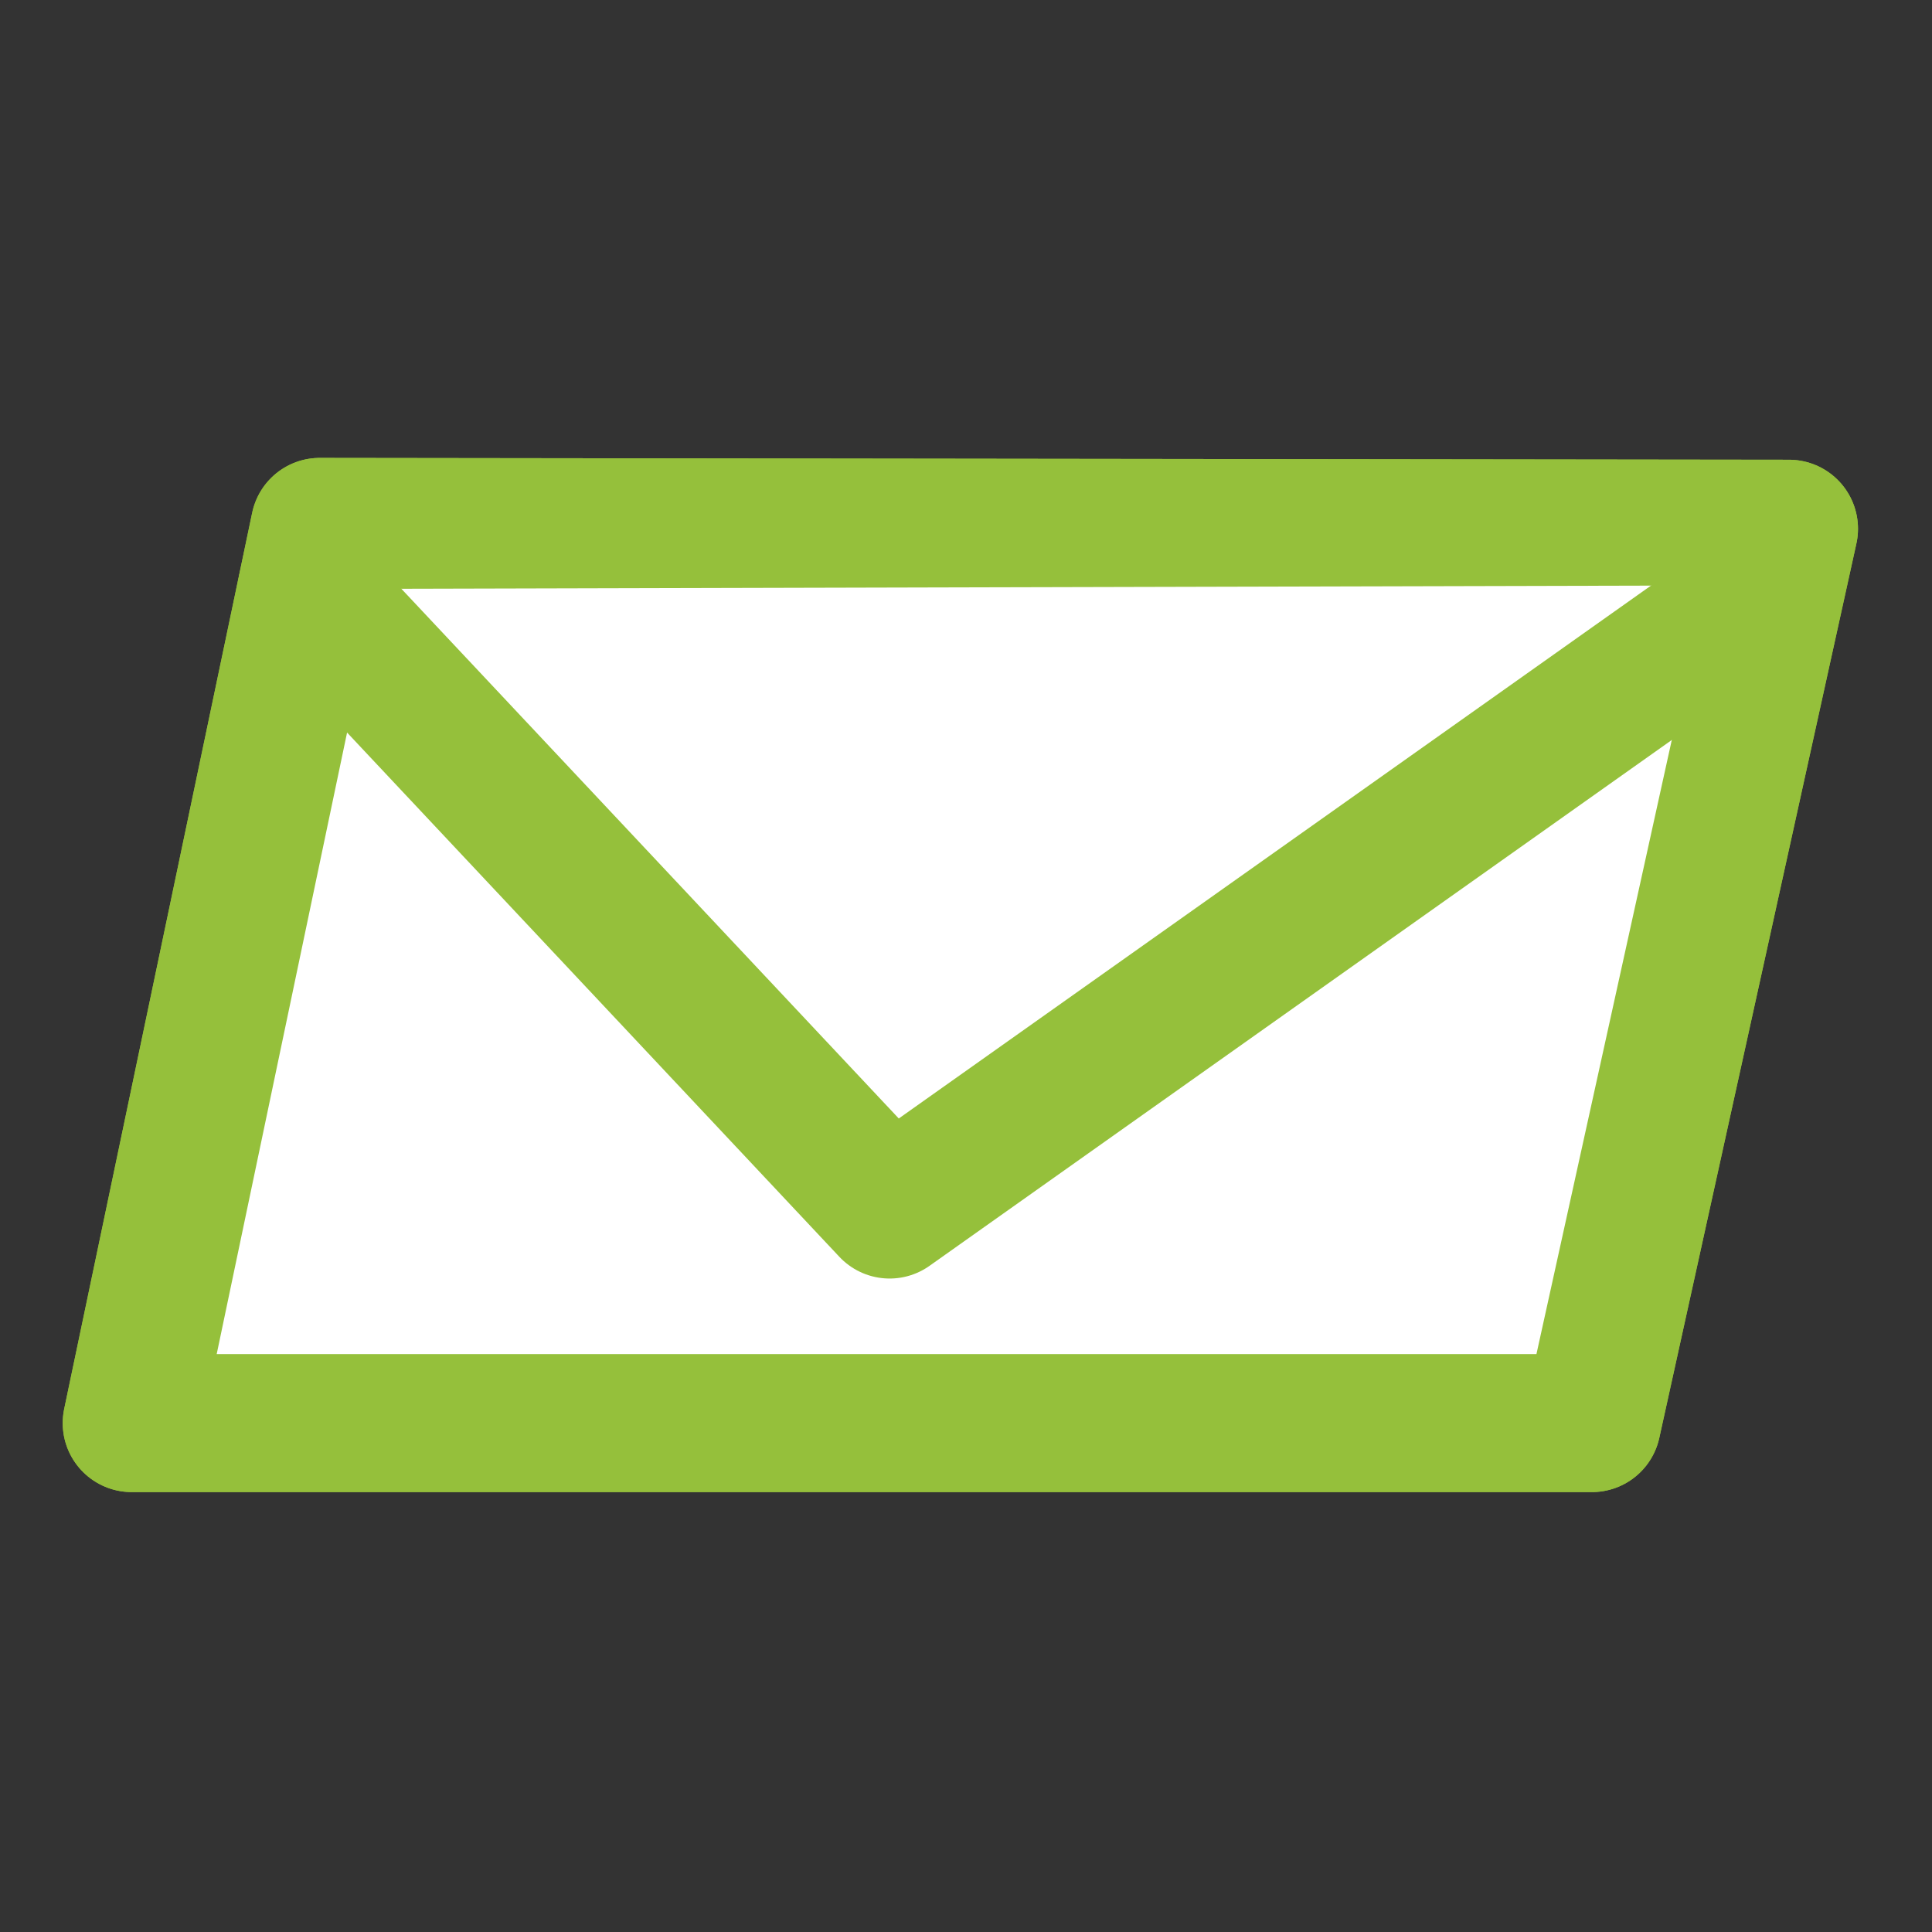 <svg width="56" height="56" viewBox="0 0 56 56" xmlns="http://www.w3.org/2000/svg"><rect x="0" y="0" width="56" height="56" fill="#333333" stroke="none"/><g fill="none" fill-rule="evenodd"><path fill="#FFF" d="M3.818 41.249h42.324l5.713-25.923-42.588-.053z"/><path stroke="#95C03B" stroke-width="4" stroke-linejoin="round" d="M3.818 41.249h42.324l5.713-25.923-42.588-.053z"/><path fill="#FFF" d="M51.326 16.966l-25.54 18.093-16.89-17.987"/><path stroke="#95C03B" stroke-width="4" stroke-linecap="round" stroke-linejoin="round" d="M51.326 16.966l-25.54 18.093-16.89-17.987"/><path fill="#FFF" d="M3.818 41.249h42.324l5.713-25.923-42.588-.053z"/><path stroke="#95C03B" stroke-width="4" stroke-linejoin="round" d="M3.818 41.249h42.324l5.713-25.923-42.588-.053z"/><path fill="#FFF" d="M51.326 16.966l-25.54 18.093-16.89-17.987"/><path stroke="#95C03B" stroke-width="4" stroke-linecap="round" stroke-linejoin="round" d="M51.326 16.966l-25.54 18.093-16.89-17.987"/></g></svg>